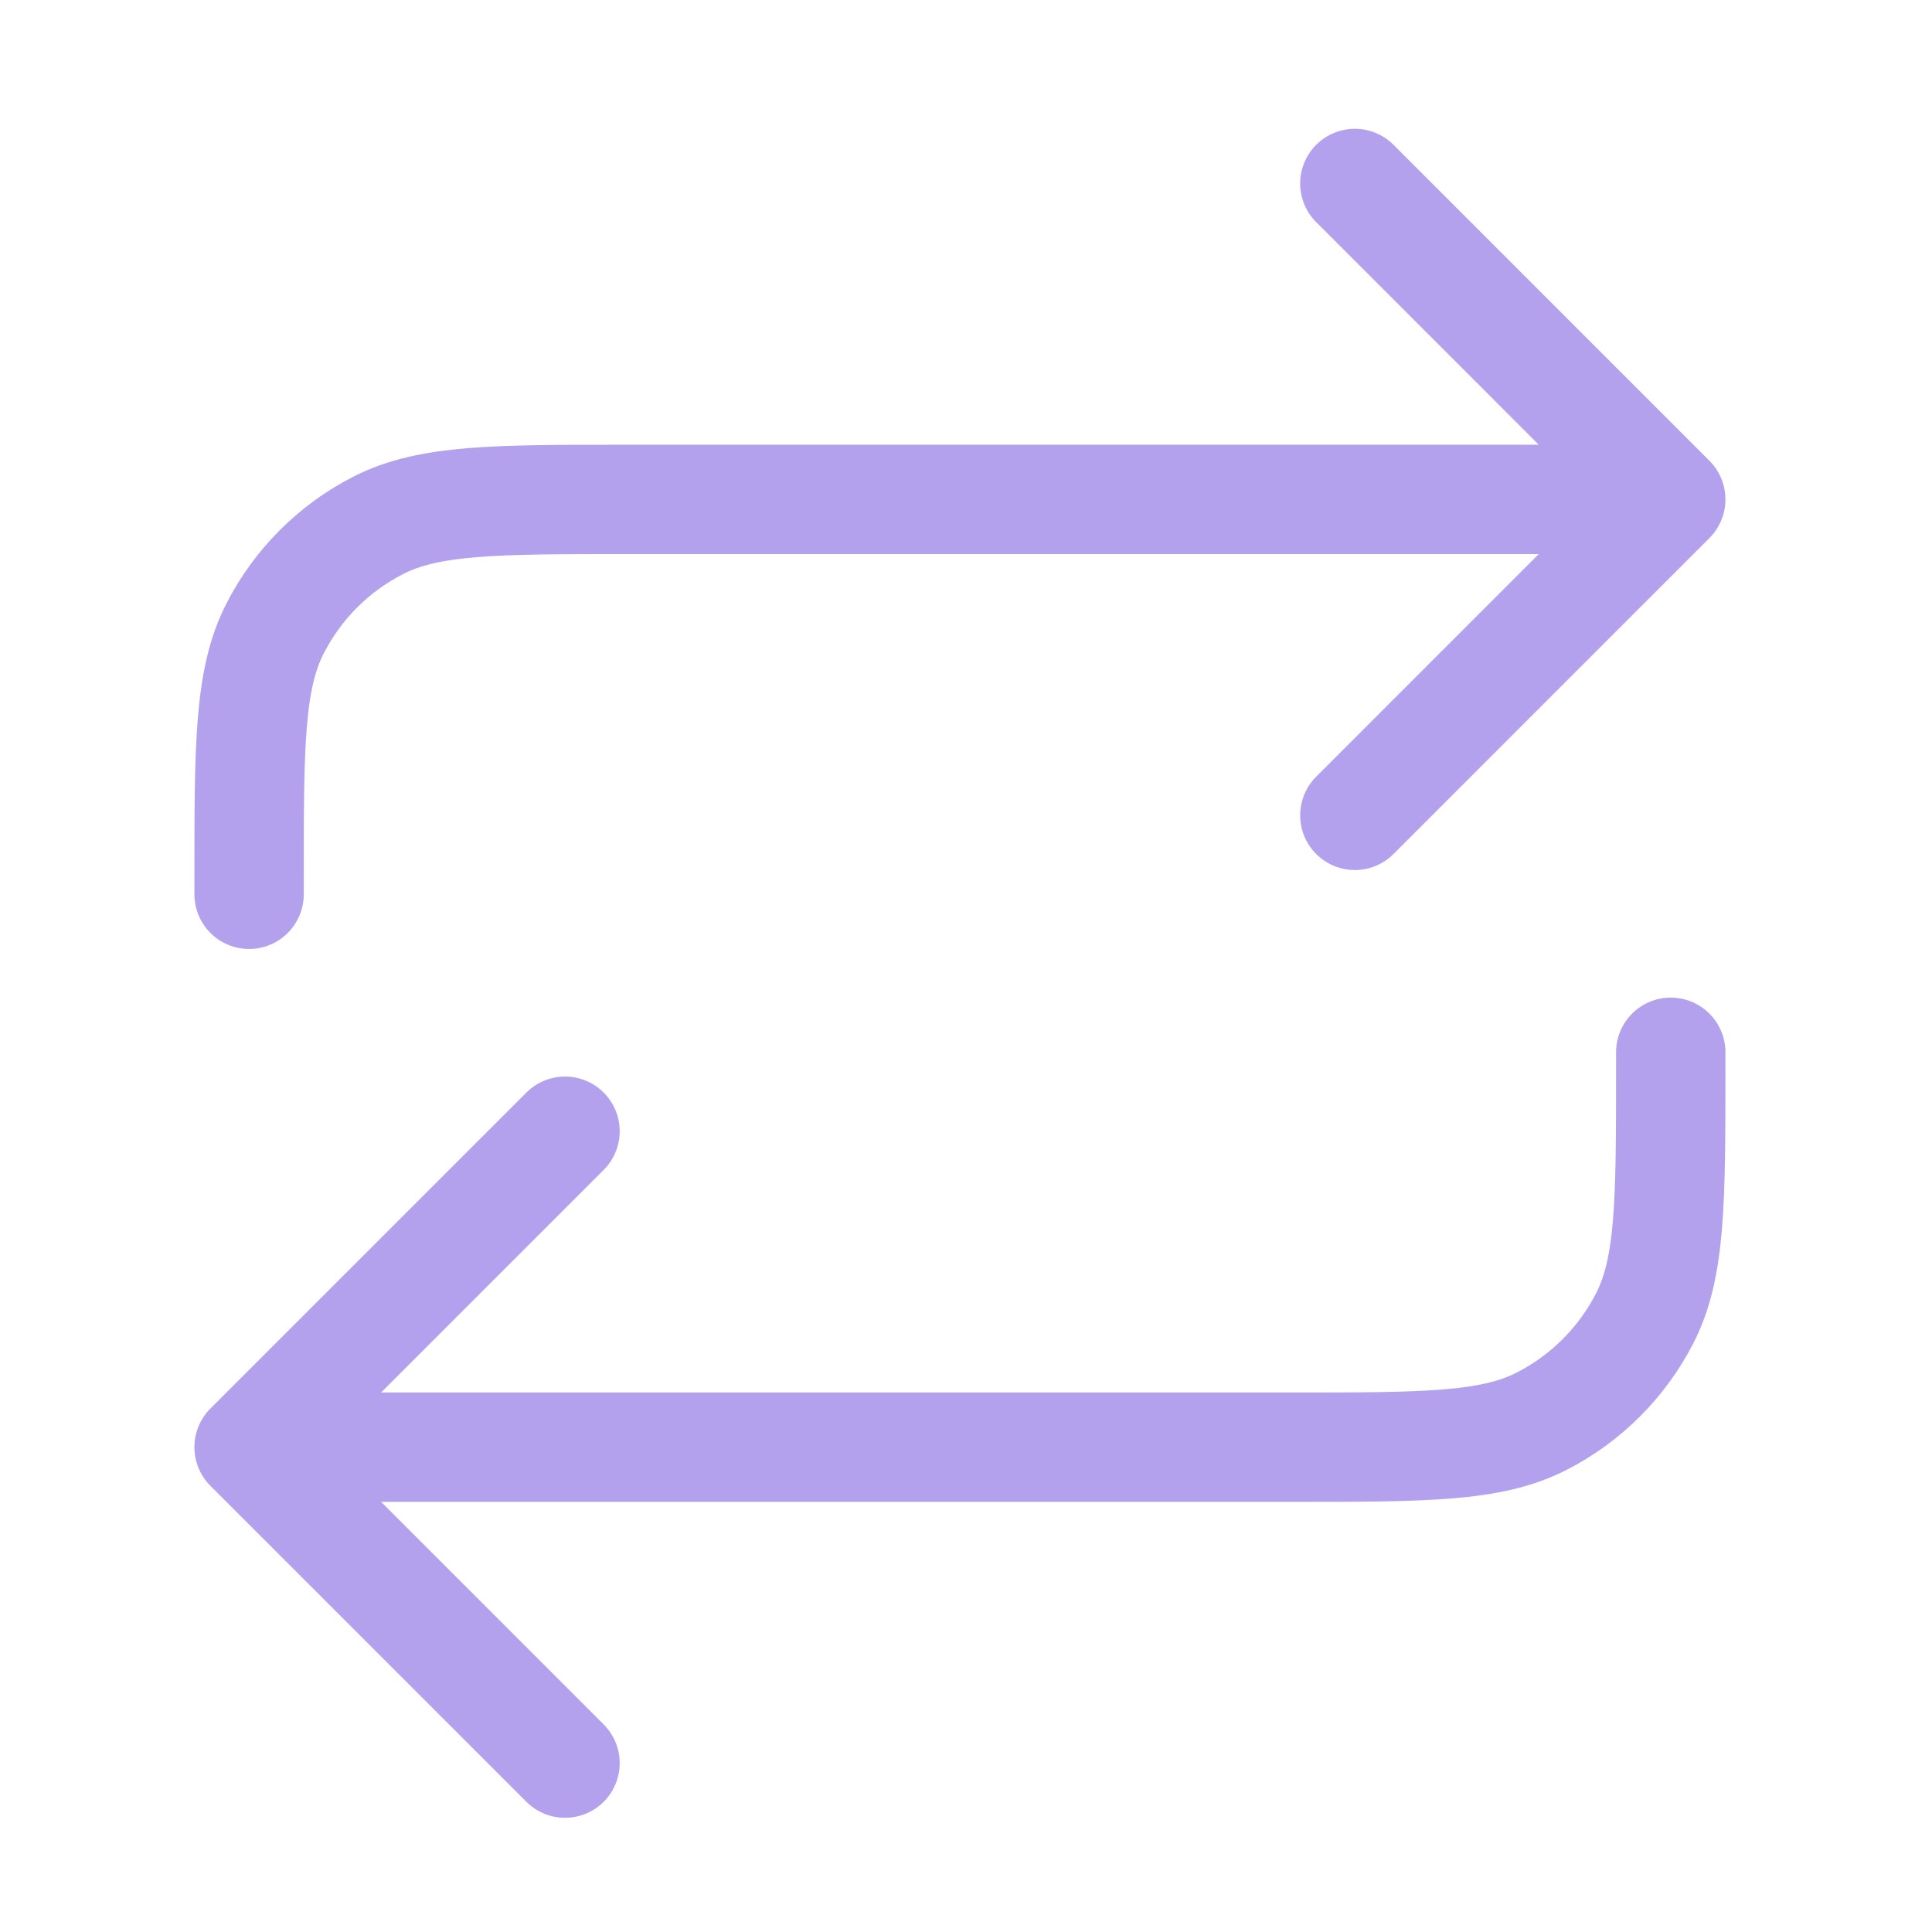 <svg width="53" height="53" viewBox="0 0 53 53" fill="none" xmlns="http://www.w3.org/2000/svg">
<path d="M37.167 5.033L45.833 13.7M45.833 13.7L37.167 22.367M45.833 13.7H17.233C13.593 13.7 11.773 13.7 10.382 14.409C9.159 15.032 8.165 16.026 7.542 17.249C6.833 18.64 6.833 20.46 6.833 24.1V24.533M6.833 39.7H35.433C39.074 39.7 40.894 39.7 42.284 38.992C43.507 38.368 44.502 37.374 45.125 36.151C45.833 34.761 45.833 32.941 45.833 29.3V28.867M6.833 39.7L15.5 48.367M6.833 39.7L15.5 31.033" stroke="#B4A1EE" stroke-width="3" stroke-linecap="round" stroke-linejoin="round"/>
</svg>

